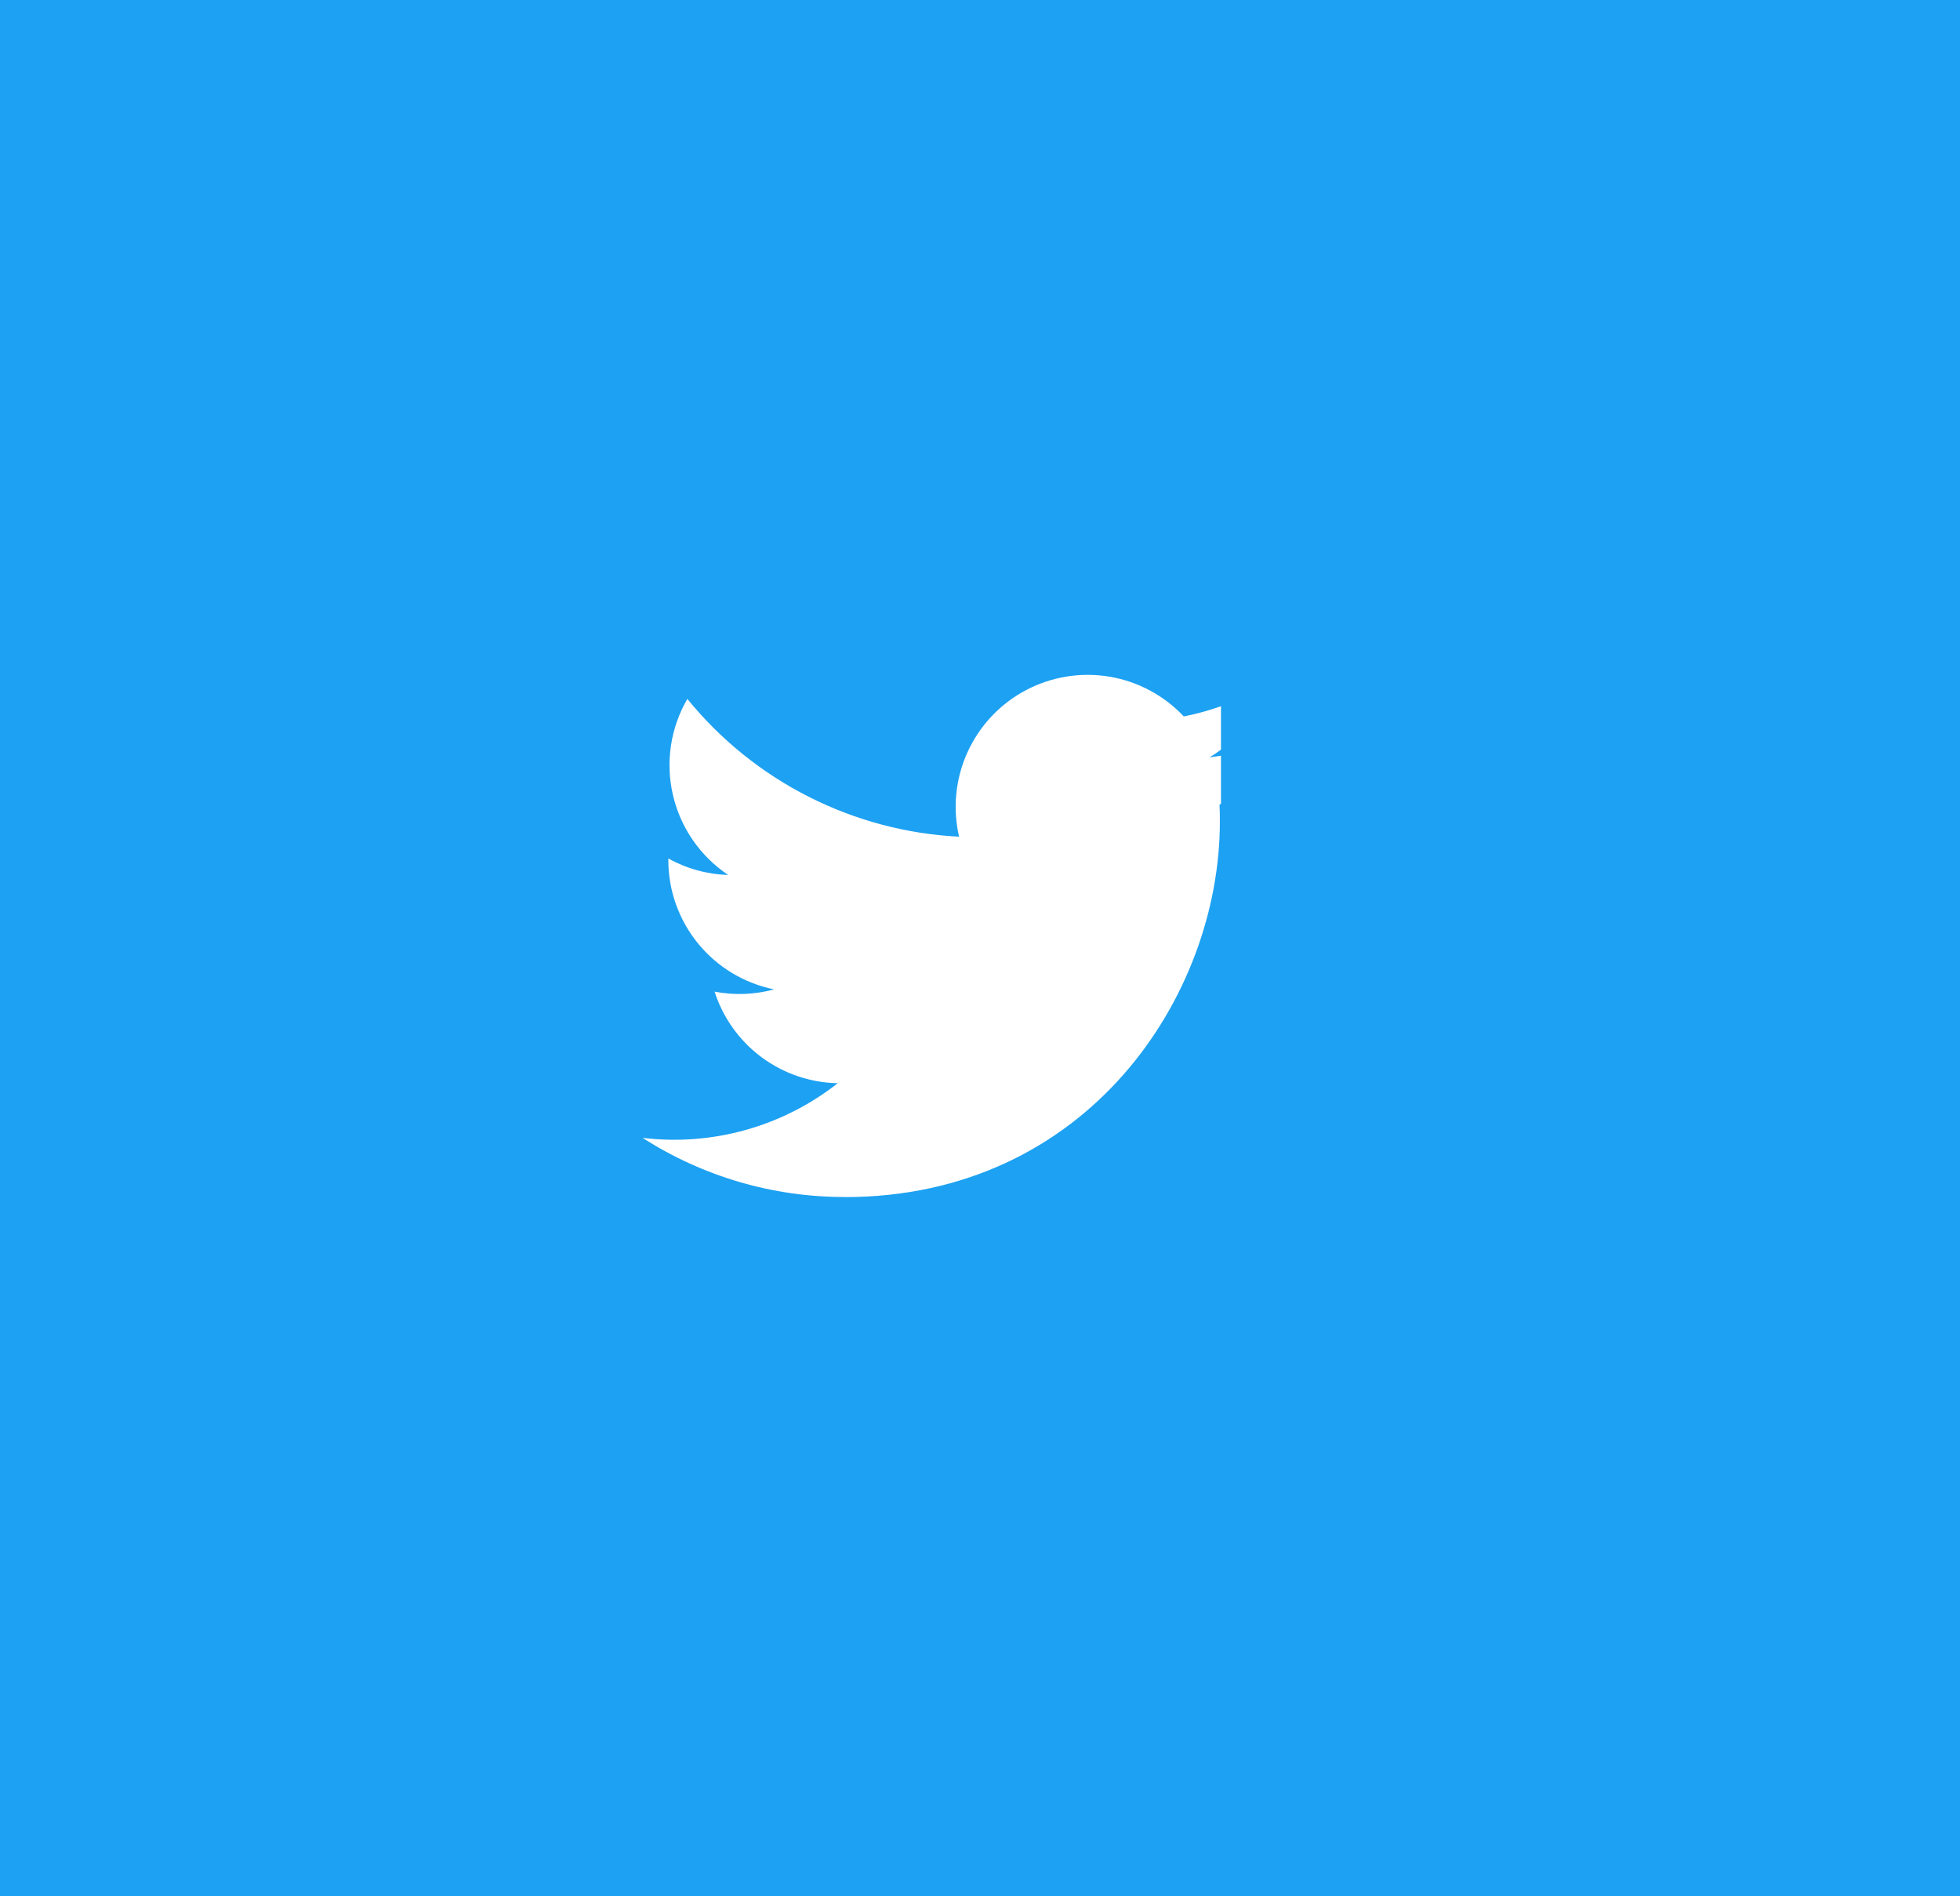 <svg width="61" height="59" viewBox="0 0 61 59" fill="none" xmlns="http://www.w3.org/2000/svg">
<rect width="61" height="59" fill="#1DA1F2"/>
<g clip-path="url(#clip0_36_429)">
<path d="M26.29 37.251C33.837 37.251 37.965 30.998 37.965 25.576C37.965 25.398 37.965 25.221 37.953 25.045C38.756 24.465 39.449 23.745 40 22.921C39.251 23.253 38.457 23.471 37.643 23.567C38.5 23.054 39.141 22.248 39.447 21.297C38.642 21.775 37.761 22.112 36.842 22.293C36.223 21.636 35.405 21.2 34.514 21.054C33.622 20.908 32.708 21.06 31.912 21.486C31.115 21.912 30.482 22.589 30.109 23.411C29.736 24.234 29.645 25.156 29.849 26.036C28.217 25.954 26.622 25.53 25.165 24.791C23.708 24.053 22.422 23.016 21.392 21.749C20.867 22.652 20.707 23.721 20.943 24.739C21.179 25.757 21.794 26.646 22.662 27.226C22.009 27.207 21.37 27.031 20.8 26.713V26.765C20.8 27.712 21.128 28.63 21.728 29.363C22.328 30.096 23.163 30.599 24.092 30.787C23.488 30.952 22.854 30.976 22.239 30.857C22.502 31.673 23.012 32.386 23.699 32.897C24.387 33.407 25.216 33.691 26.073 33.707C25.222 34.376 24.248 34.87 23.206 35.162C22.164 35.454 21.074 35.537 20 35.408C21.877 36.612 24.06 37.251 26.29 37.248" fill="white"/>
</g>
<defs>
<clipPath id="clip0_36_429">
<rect width="20" height="20" fill="white" transform="translate(18 20)"/>
</clipPath>
</defs>
</svg>

